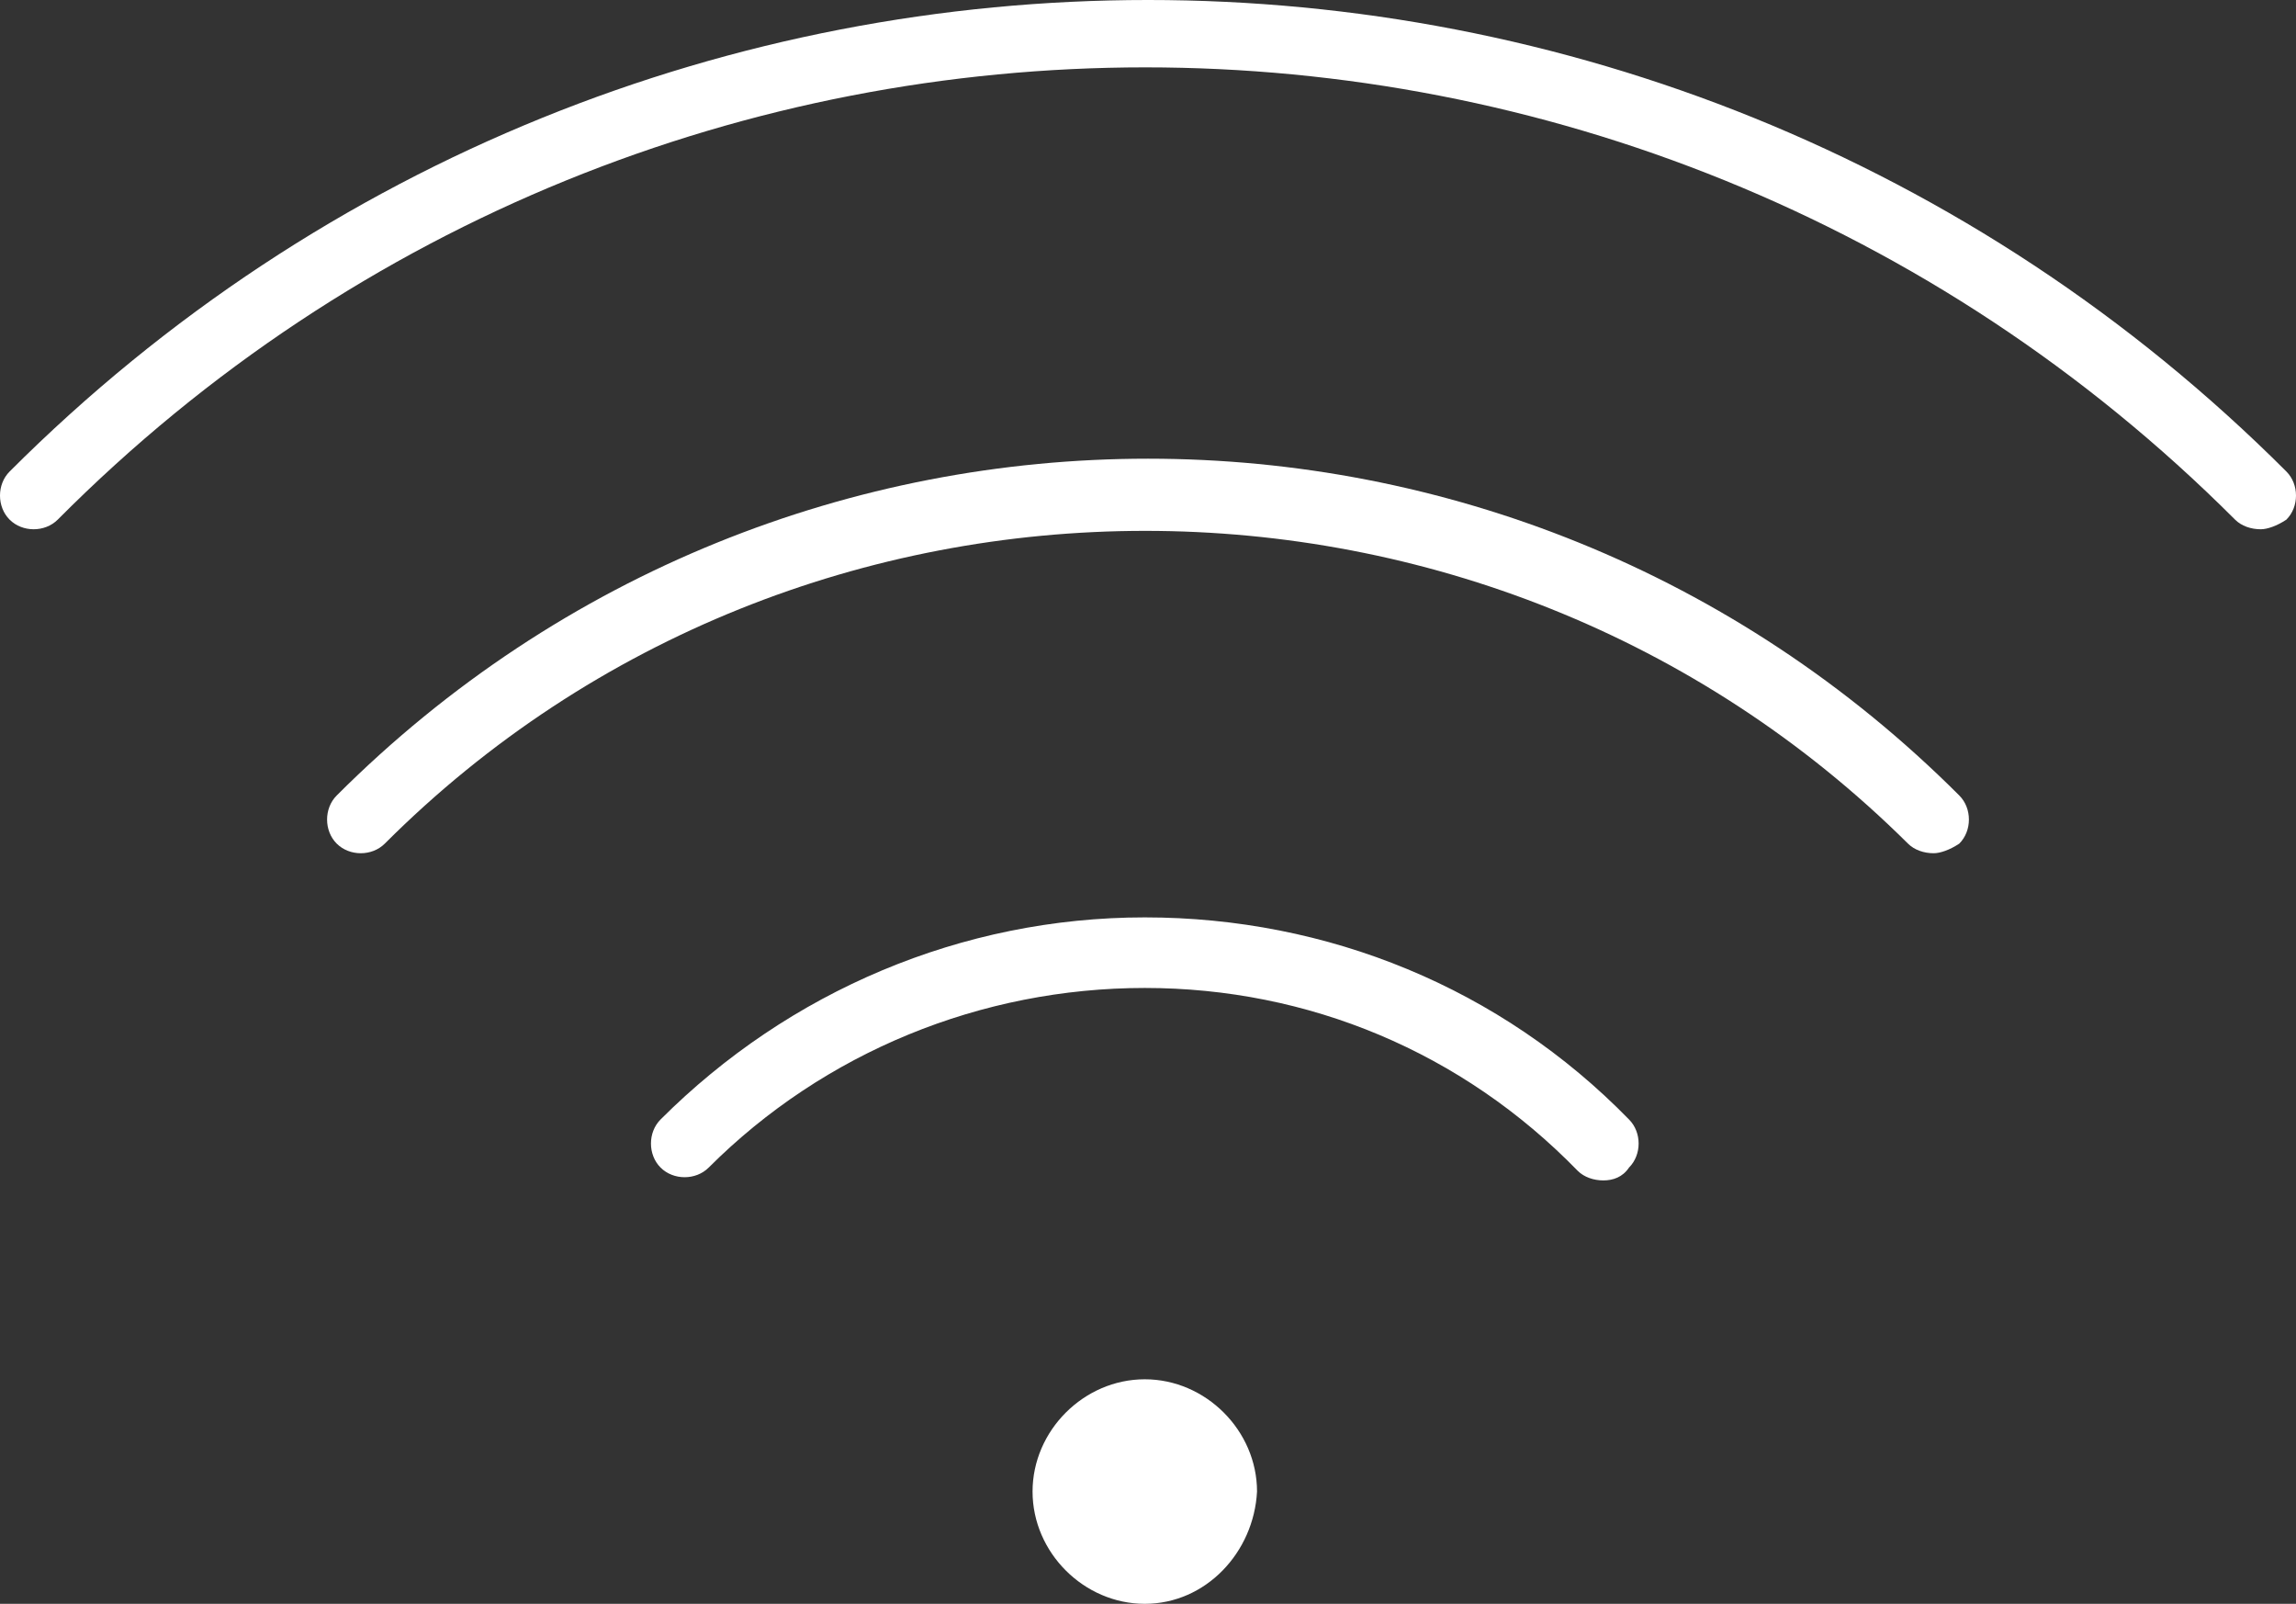 <?xml version="1.0" encoding="utf-8"?>
<!-- Generator: Adobe Illustrator 23.0.6, SVG Export Plug-In . SVG Version: 6.00 Build 0)  -->
<svg version="1.1" id="Capa_1" xmlns="http://www.w3.org/2000/svg" xmlns:xlink="http://www.w3.org/1999/xlink" x="0px" y="0px"
	 viewBox="0 0 71.6 50" style="enable-background:new 0 0 71.6 50;" xml:space="preserve">
<rect x="0" y="0" width="71.6" height="50" fill="#333333" stroke="none"/>
<style type="text/css">
	.st0{fill:#FFFFFF;}
</style>
<g>
	<path class="st0" d="M35.7,50c-1.9,0-3.5-1.6-3.5-3.5s1.6-3.5,3.5-3.5s3.5,1.6,3.5,3.5C39.1,48.4,37.6,50,35.7,50z"/>
	<path class="st0" d="M50,36.8c-0.3,0-0.6-0.1-0.8-0.3c-3.6-3.7-8.4-5.7-13.5-5.7s-10,2-13.6,5.6c-0.4,0.4-1.1,0.4-1.5,0
		s-0.4-1.1,0-1.5c4-4,9.4-6.3,15.1-6.3s11.1,2.2,15.1,6.3c0.4,0.4,0.4,1.1,0,1.5C50.6,36.7,50.3,36.8,50,36.8z"/>
	<path class="st0" d="M60.3,26.6c-0.3,0-0.6-0.1-0.8-0.3c-13.1-13-34.5-13-47.5,0c-0.4,0.4-1.1,0.4-1.5,0s-0.4-1.1,0-1.5
		c14-14,36.6-14,50.6,0c0.4,0.4,0.4,1.1,0,1.5C60.8,26.5,60.5,26.6,60.3,26.6z"/>
	<path class="st0" d="M70.5,16.5c-0.3,0-0.6-0.1-0.8-0.3C50.9-2.6,20.5-2.6,1.8,16.2c-0.4,0.4-1.1,0.4-1.5,0s-0.4-1.1,0-1.5
		c19.6-19.6,51.4-19.6,71,0c0.4,0.4,0.4,1.1,0,1.5C71,16.4,70.7,16.5,70.5,16.5z"/>
</g>
</svg>
